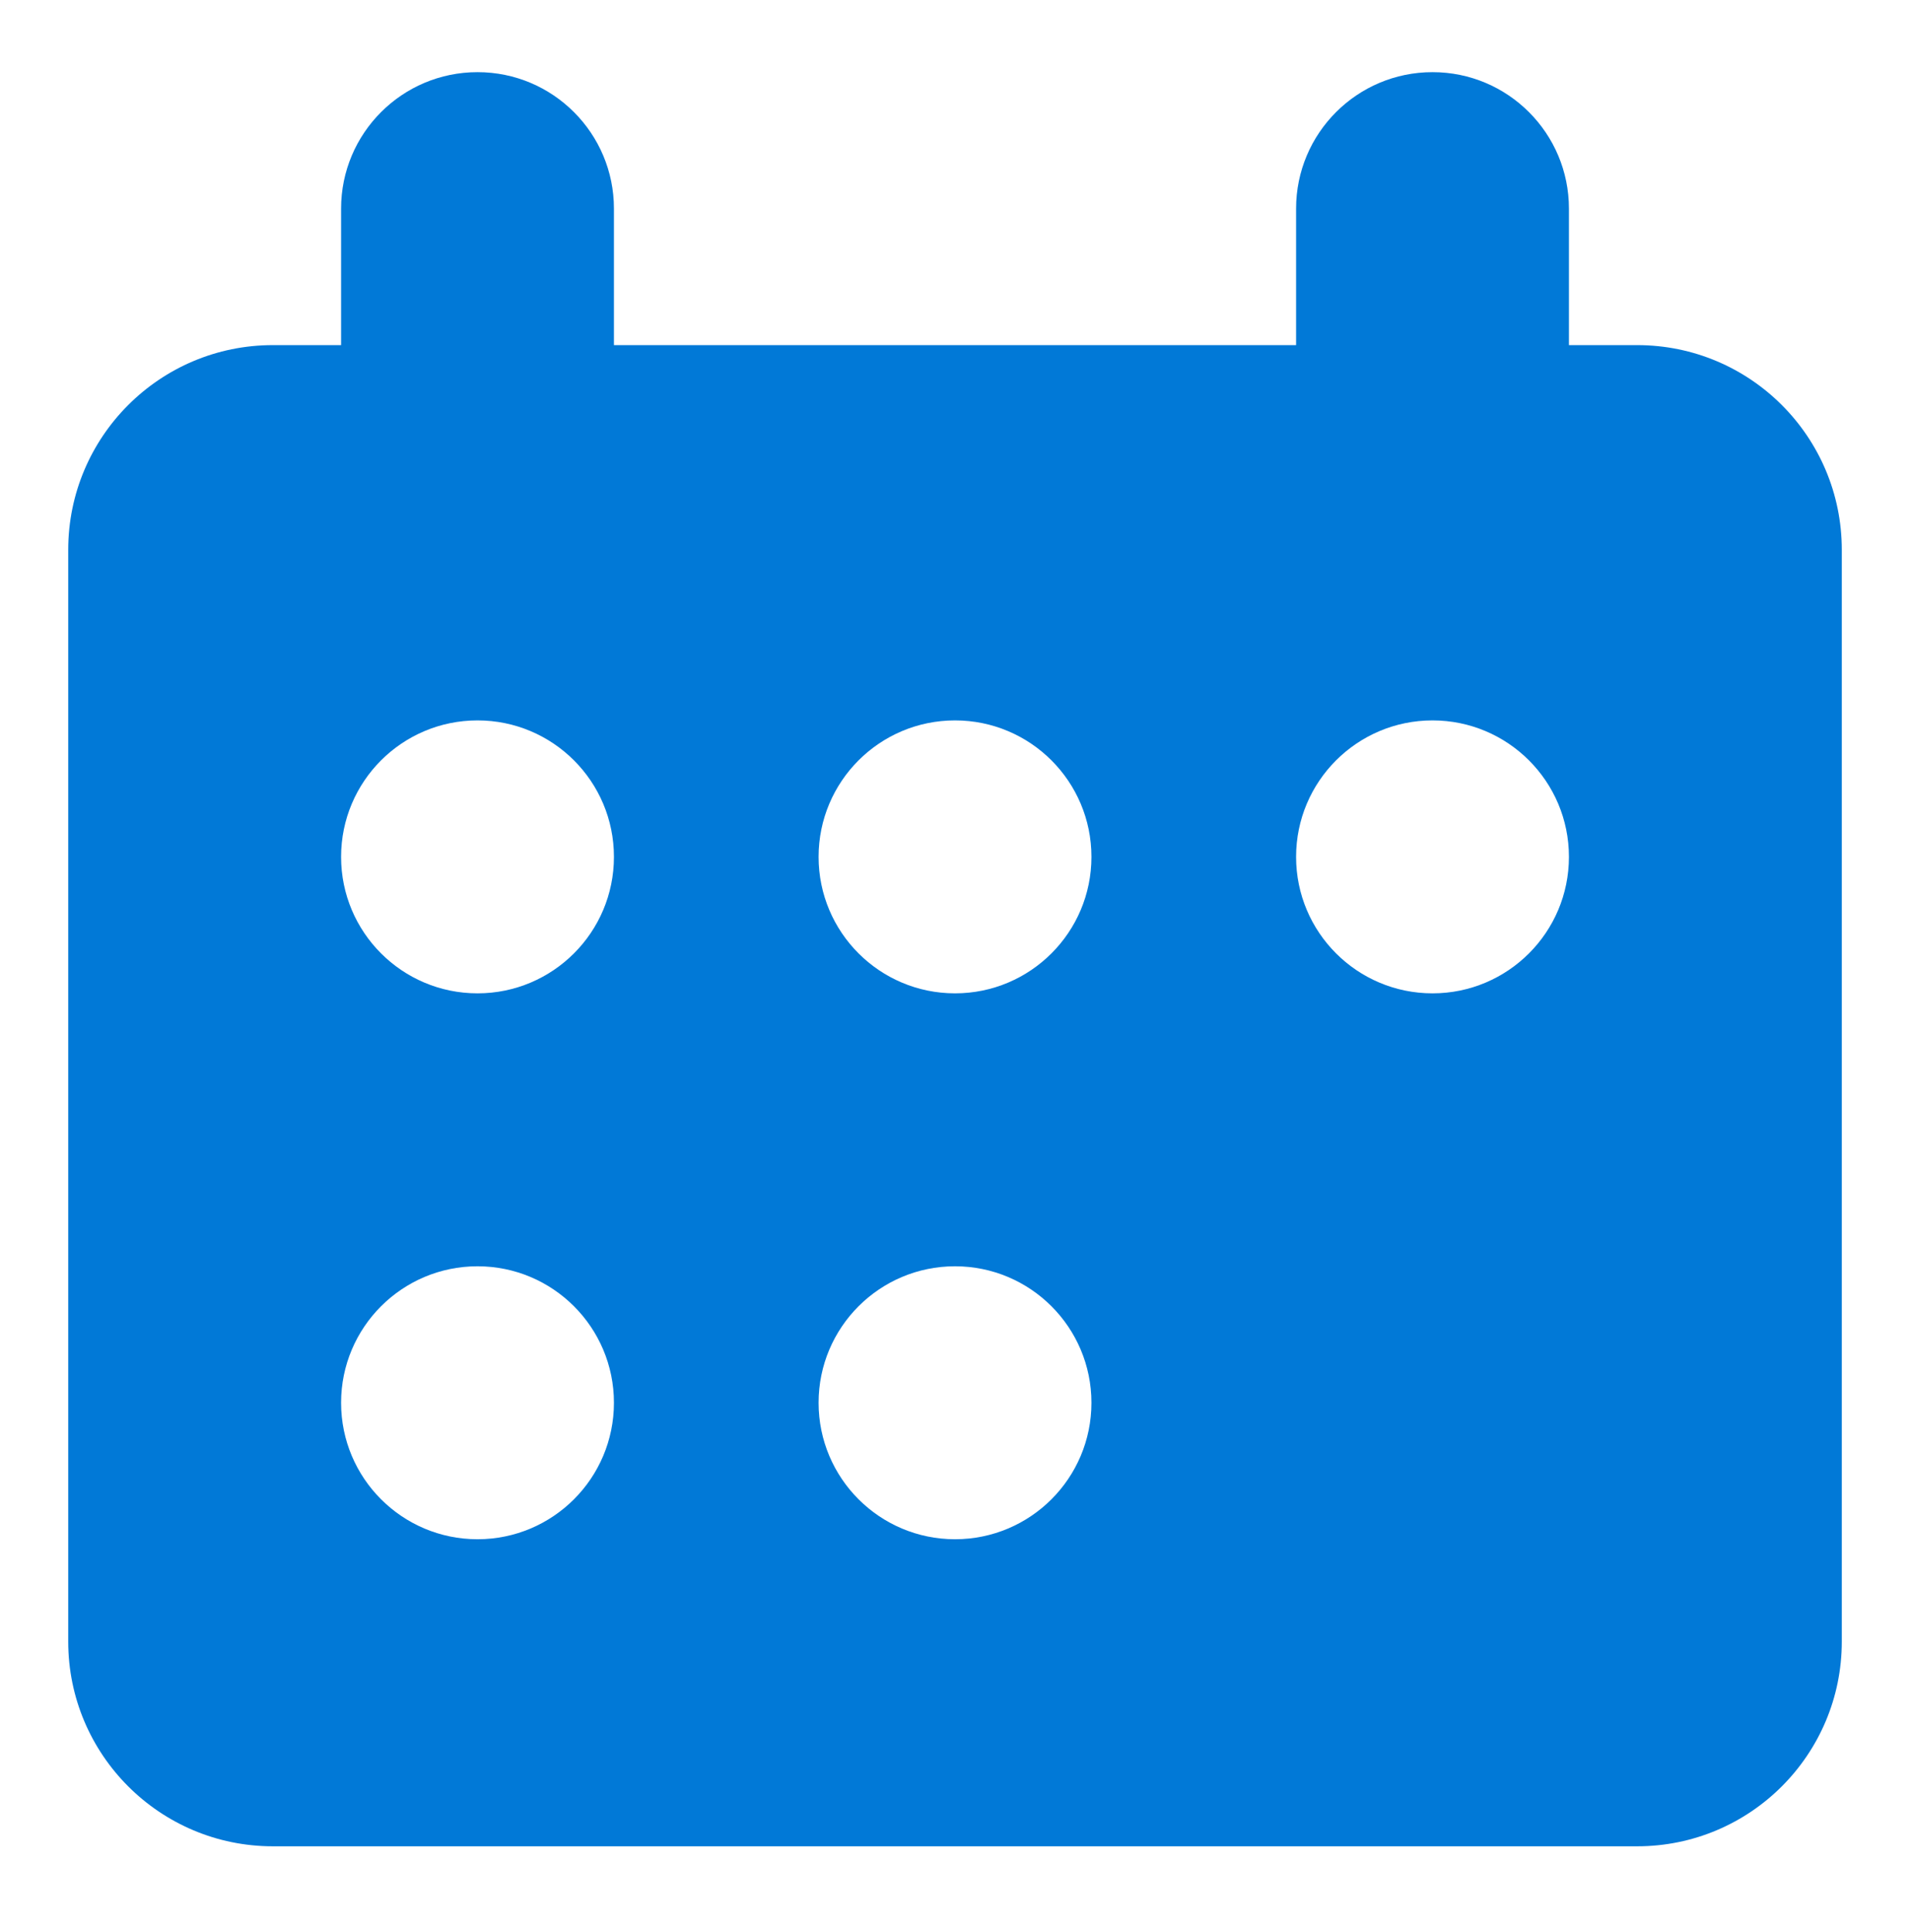 <svg width="90" height="91" viewBox="0 0 90 91" fill="none" xmlns="http://www.w3.org/2000/svg">
<path fill-rule="evenodd" clip-rule="evenodd" d="M28.929 9.828C28.929 6.278 26.051 3.399 22.501 3.399C18.95 3.399 16.072 6.278 16.072 9.828V16.257H12.858C7.532 16.257 3.215 20.574 3.215 25.899V77.328C3.215 82.653 7.532 86.971 12.858 86.971H77.143C82.469 86.971 86.786 82.653 86.786 77.328V25.899C86.786 20.574 82.469 16.257 77.143 16.257H73.929V9.828C73.929 6.278 71.051 3.399 67.501 3.399C63.95 3.399 61.072 6.278 61.072 9.828V16.257H28.929V9.828ZM22.501 46.792C26.051 46.792 28.929 43.914 28.929 40.364C28.929 36.813 26.051 33.935 22.501 33.935C18.95 33.935 16.072 36.813 16.072 40.364C16.072 43.914 18.95 46.792 22.501 46.792ZM45.001 46.792C48.551 46.792 51.429 43.914 51.429 40.364C51.429 36.813 48.551 33.935 45.001 33.935C41.45 33.935 38.572 36.813 38.572 40.364C38.572 43.914 41.45 46.792 45.001 46.792ZM28.929 66.078C28.929 69.629 26.051 72.507 22.501 72.507C18.95 72.507 16.072 69.629 16.072 66.078C16.072 62.528 18.95 59.649 22.501 59.649C26.051 59.649 28.929 62.528 28.929 66.078ZM45.001 72.507C48.551 72.507 51.429 69.629 51.429 66.078C51.429 62.528 48.551 59.649 45.001 59.649C41.45 59.649 38.572 62.528 38.572 66.078C38.572 69.629 41.45 72.507 45.001 72.507ZM73.929 40.364C73.929 43.914 71.051 46.792 67.501 46.792C63.95 46.792 61.072 43.914 61.072 40.364C61.072 36.813 63.95 33.935 67.501 33.935C71.051 33.935 73.929 36.813 73.929 40.364Z" fill="#0179D7"/>
</svg>
